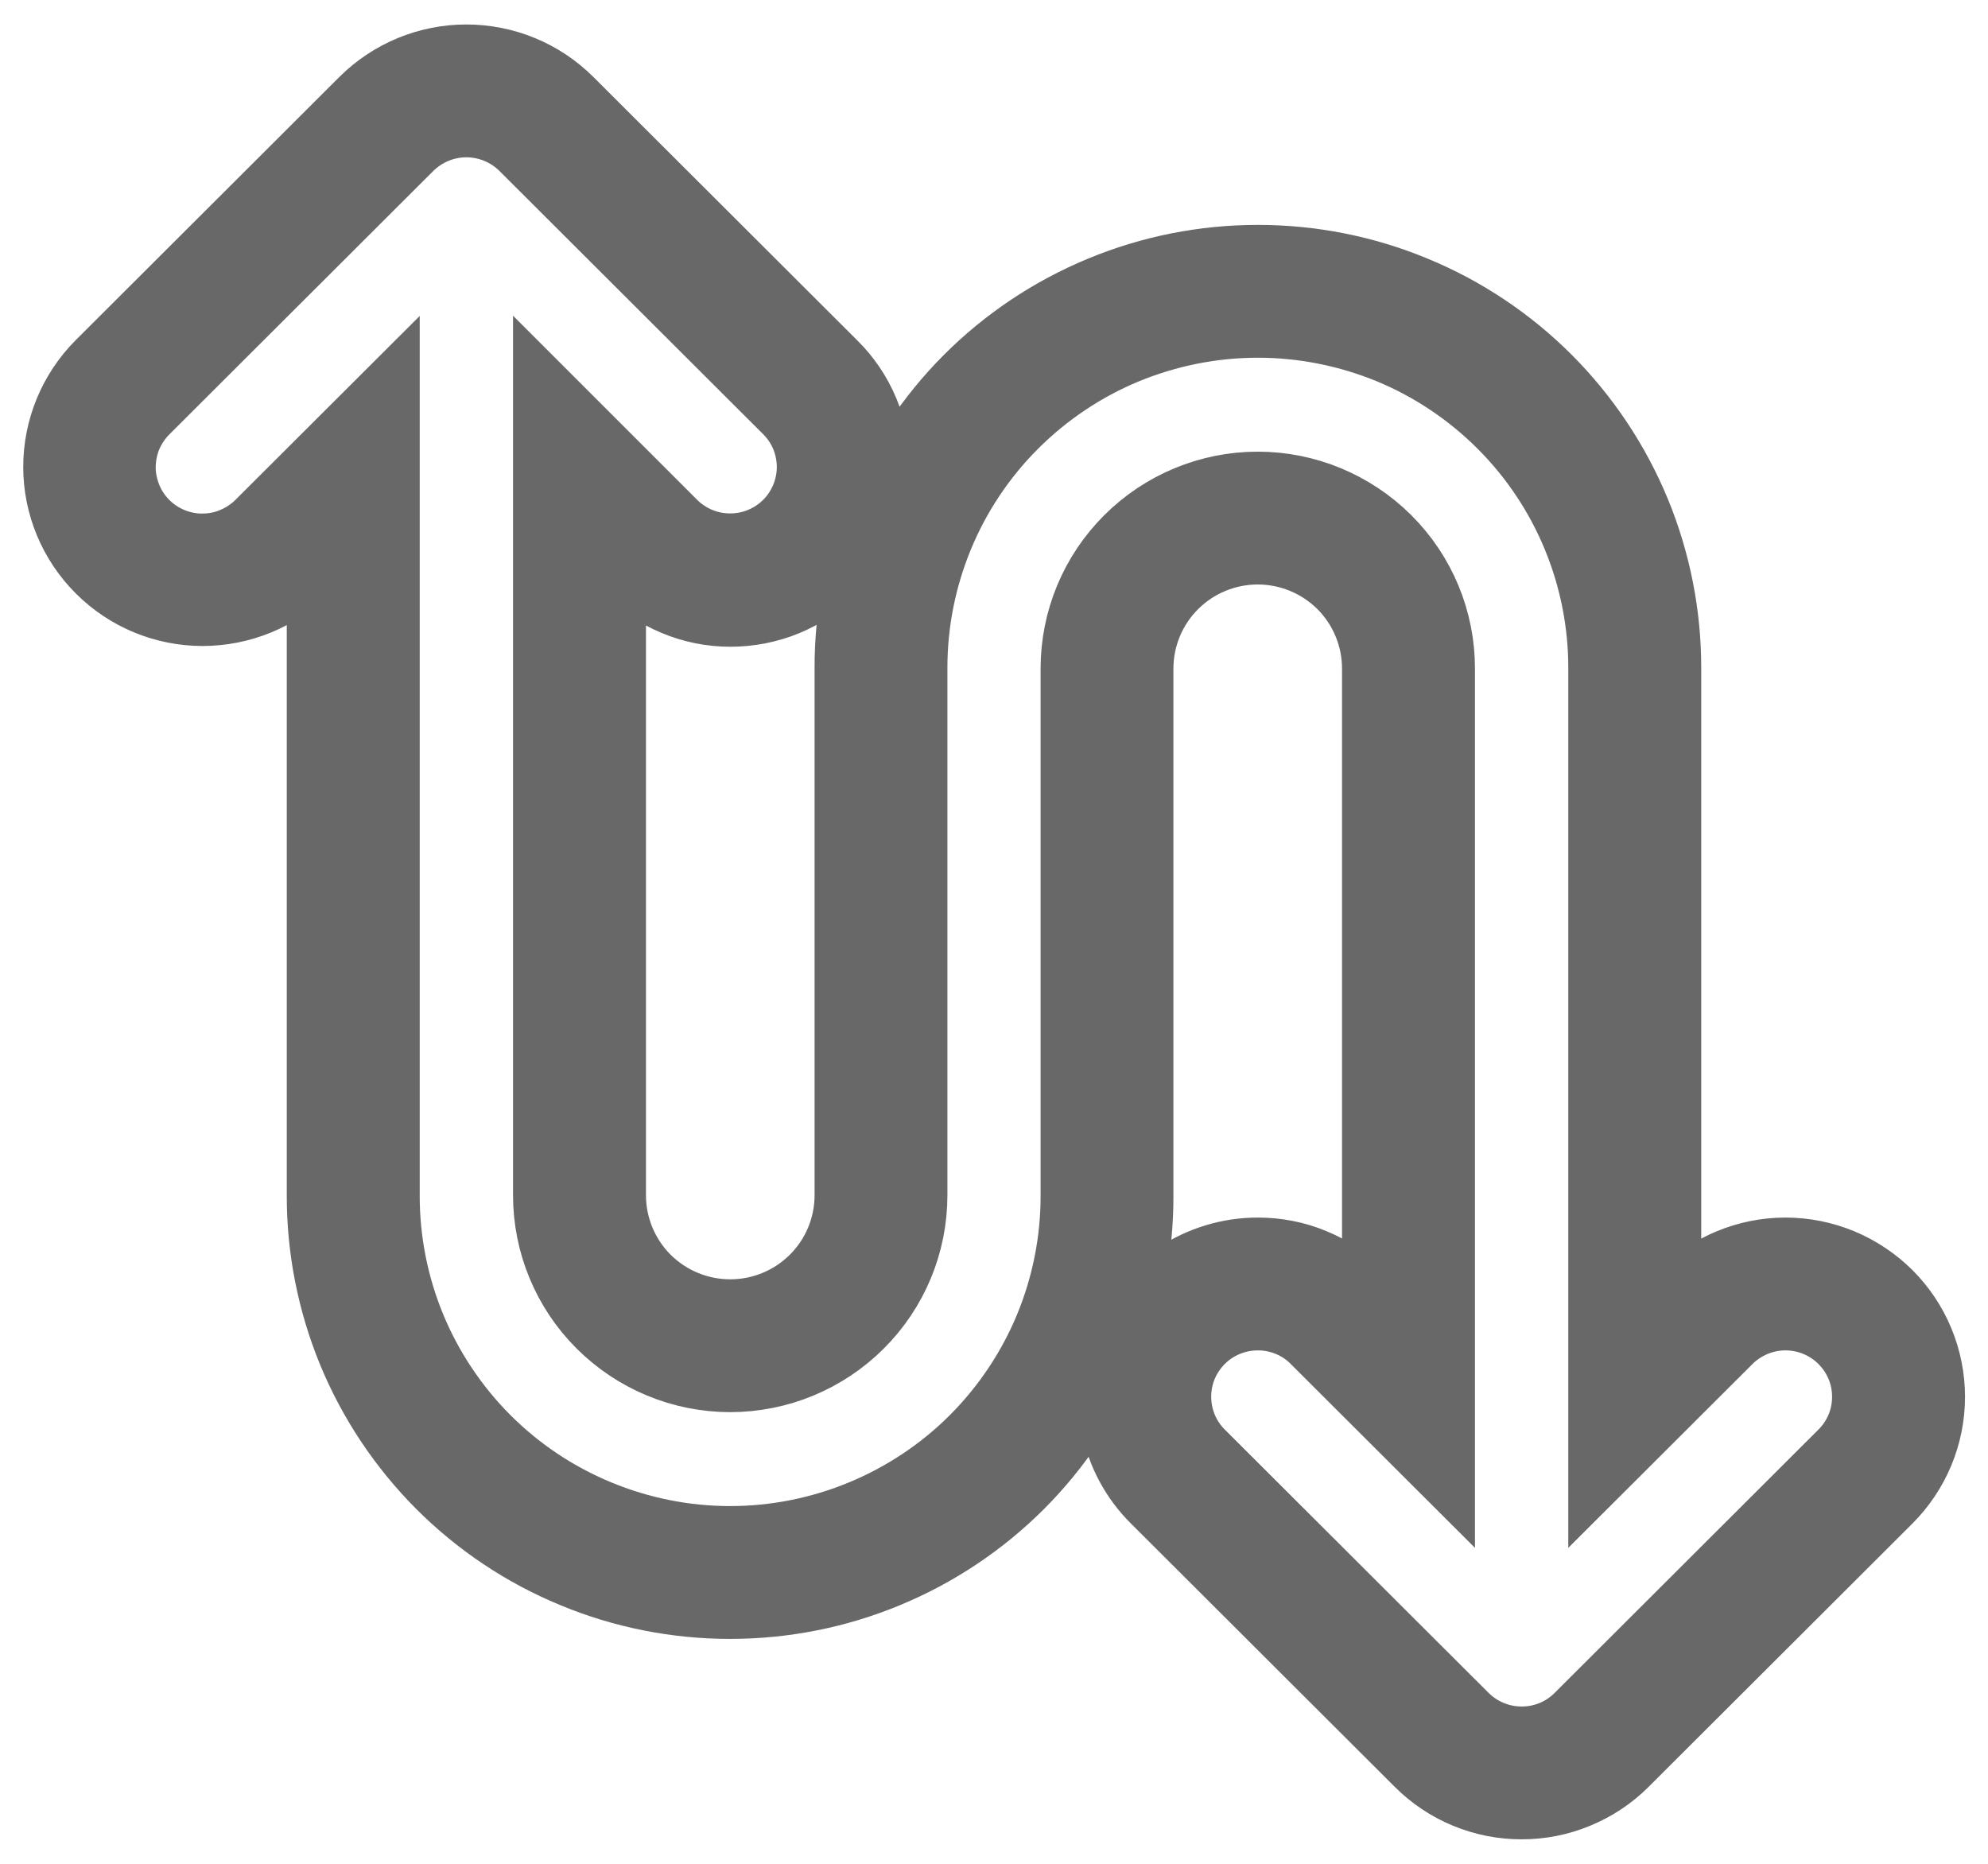 <?xml version="1.0" encoding="UTF-8"?> <svg xmlns="http://www.w3.org/2000/svg" width="16" height="15" viewBox="0 0 16 15" fill="none"><g clip-path="url(#clip0_66_9)"><mask id="path-1-outside-1_66_9" maskUnits="userSpaceOnUse" x="-0.513" y="-0.503" width="17" height="16" fill="black"><rect fill="white" x="-0.513" y="-0.503" width="17" height="16"></rect><path d="M13.561 10.434L13.392 10.602V5.381C13.393 4.952 13.309 4.526 13.146 4.13C12.982 3.733 12.741 3.372 12.438 3.068C12.134 2.764 11.774 2.523 11.376 2.359C10.979 2.194 10.553 2.11 10.124 2.11C9.694 2.11 9.268 2.194 8.871 2.359C8.474 2.523 8.113 2.764 7.809 3.068C7.506 3.372 7.265 3.733 7.102 4.13C6.938 4.526 6.854 4.952 6.856 5.381V9.619C6.856 9.878 6.753 10.127 6.569 10.31C6.386 10.493 6.137 10.596 5.877 10.596C5.618 10.596 5.369 10.493 5.185 10.31C5.002 10.127 4.899 9.878 4.899 9.619V4.398L5.067 4.566C5.173 4.673 5.299 4.758 5.438 4.816C5.577 4.875 5.727 4.905 5.878 4.905C6.028 4.905 6.178 4.876 6.317 4.819C6.457 4.761 6.583 4.677 6.69 4.57C6.797 4.464 6.881 4.338 6.939 4.198C6.996 4.059 7.026 3.91 7.026 3.76C7.025 3.609 6.995 3.46 6.937 3.321C6.879 3.182 6.794 3.056 6.686 2.95L4.563 0.831C4.348 0.617 4.057 0.497 3.753 0.497C3.45 0.497 3.159 0.617 2.944 0.831L0.821 2.95C0.607 3.165 0.487 3.455 0.487 3.758C0.487 4.06 0.608 4.35 0.822 4.564C1.036 4.778 1.327 4.899 1.63 4.899C1.933 4.899 2.224 4.78 2.439 4.566L2.608 4.397V9.619C2.607 10.048 2.691 10.473 2.854 10.87C3.018 11.267 3.259 11.628 3.562 11.932C3.866 12.236 4.226 12.477 4.624 12.641C5.021 12.806 5.446 12.89 5.876 12.89C6.306 12.89 6.732 12.806 7.129 12.641C7.526 12.477 7.887 12.236 8.191 11.932C8.494 11.628 8.735 11.267 8.898 10.87C9.062 10.473 9.146 10.048 9.144 9.619V5.381C9.144 5.122 9.247 4.873 9.431 4.69C9.614 4.507 9.863 4.404 10.123 4.404C10.382 4.404 10.631 4.507 10.815 4.69C10.998 4.873 11.101 5.122 11.101 5.381V10.602L10.932 10.434C10.827 10.328 10.701 10.243 10.562 10.186C10.424 10.128 10.275 10.099 10.124 10.099H10.123C9.897 10.099 9.676 10.166 9.487 10.291C9.299 10.417 9.152 10.595 9.065 10.804C8.979 11.013 8.956 11.243 9 11.464C9.044 11.686 9.153 11.89 9.314 12.049L11.437 14.168C11.543 14.274 11.669 14.359 11.808 14.416C11.947 14.474 12.096 14.503 12.246 14.503C12.397 14.503 12.546 14.474 12.684 14.416C12.823 14.359 12.95 14.275 13.056 14.169L15.179 12.05C15.394 11.835 15.515 11.545 15.515 11.242C15.515 10.939 15.394 10.648 15.18 10.434C15.073 10.328 14.947 10.244 14.808 10.186C14.669 10.129 14.521 10.099 14.37 10.099C14.067 10.099 13.775 10.22 13.561 10.434ZM14.847 11.718L12.723 13.838C12.597 13.964 12.425 14.035 12.246 14.034C12.067 14.034 11.896 13.963 11.769 13.837L9.646 11.718C9.551 11.624 9.487 11.504 9.461 11.373C9.435 11.242 9.448 11.107 9.499 10.983C9.551 10.86 9.637 10.755 9.748 10.681C9.859 10.607 9.99 10.568 10.123 10.568H10.124C10.213 10.568 10.3 10.585 10.382 10.619C10.464 10.653 10.538 10.702 10.6 10.765L11.571 11.734V5.381C11.571 4.997 11.419 4.63 11.147 4.359C10.875 4.088 10.507 3.935 10.123 3.935C9.739 3.935 9.37 4.088 9.099 4.359C8.827 4.63 8.675 4.997 8.675 5.381V9.619C8.676 9.987 8.604 10.351 8.464 10.691C8.324 11.03 8.118 11.339 7.858 11.6C7.598 11.86 7.289 12.066 6.949 12.207C6.609 12.348 6.245 12.421 5.876 12.421C5.508 12.421 5.144 12.348 4.804 12.207C4.463 12.066 4.155 11.86 3.895 11.6C3.635 11.339 3.429 11.03 3.289 10.691C3.149 10.351 3.077 9.987 3.078 9.619V3.266L2.107 4.235C2.045 4.297 1.97 4.347 1.888 4.381C1.806 4.416 1.718 4.433 1.629 4.433C1.541 4.434 1.453 4.416 1.37 4.382C1.288 4.348 1.214 4.299 1.151 4.236C1.088 4.173 1.038 4.099 1.005 4.017C0.971 3.935 0.953 3.847 0.953 3.759C0.954 3.67 0.971 3.582 1.005 3.5C1.04 3.419 1.09 3.344 1.153 3.282L3.276 1.163C3.403 1.037 3.575 0.966 3.753 0.966C3.932 0.966 4.104 1.037 4.231 1.163L6.354 3.282C6.417 3.345 6.467 3.419 6.501 3.501C6.534 3.582 6.552 3.67 6.552 3.759C6.552 3.847 6.534 3.935 6.5 4.017C6.466 4.098 6.417 4.173 6.354 4.235C6.291 4.298 6.217 4.347 6.135 4.381C6.053 4.415 5.965 4.432 5.876 4.432C5.788 4.432 5.7 4.415 5.618 4.381C5.536 4.347 5.461 4.297 5.399 4.235L4.429 3.265V9.619C4.429 10.002 4.581 10.37 4.853 10.641C5.125 10.912 5.493 11.065 5.877 11.065C6.261 11.065 6.63 10.912 6.901 10.641C7.173 10.37 7.325 10.002 7.325 9.619V5.381C7.324 5.013 7.396 4.649 7.536 4.309C7.676 3.969 7.882 3.66 8.142 3.4C8.402 3.14 8.711 2.933 9.051 2.792C9.391 2.652 9.755 2.579 10.124 2.579C10.492 2.579 10.856 2.652 11.197 2.792C11.537 2.933 11.845 3.14 12.105 3.4C12.365 3.66 12.571 3.969 12.711 4.309C12.851 4.649 12.923 5.013 12.922 5.381V11.734L13.893 10.765C14.02 10.639 14.191 10.568 14.37 10.568C14.549 10.568 14.721 10.639 14.847 10.765C14.91 10.828 14.96 10.902 14.994 10.984C15.028 11.065 15.045 11.153 15.045 11.242C15.045 11.33 15.028 11.418 14.994 11.499C14.96 11.581 14.91 11.655 14.847 11.718L14.847 11.718Z"></path></mask><path d="M13.561 10.434L13.392 10.602V5.381C13.393 4.952 13.309 4.526 13.146 4.13C12.982 3.733 12.741 3.372 12.438 3.068C12.134 2.764 11.774 2.523 11.376 2.359C10.979 2.194 10.553 2.11 10.124 2.11C9.694 2.11 9.268 2.194 8.871 2.359C8.474 2.523 8.113 2.764 7.809 3.068C7.506 3.372 7.265 3.733 7.102 4.13C6.938 4.526 6.854 4.952 6.856 5.381V9.619C6.856 9.878 6.753 10.127 6.569 10.31C6.386 10.493 6.137 10.596 5.877 10.596C5.618 10.596 5.369 10.493 5.185 10.31C5.002 10.127 4.899 9.878 4.899 9.619V4.398L5.067 4.566C5.173 4.673 5.299 4.758 5.438 4.816C5.577 4.875 5.727 4.905 5.878 4.905C6.028 4.905 6.178 4.876 6.317 4.819C6.457 4.761 6.583 4.677 6.69 4.57C6.797 4.464 6.881 4.338 6.939 4.198C6.996 4.059 7.026 3.91 7.026 3.76C7.025 3.609 6.995 3.46 6.937 3.321C6.879 3.182 6.794 3.056 6.686 2.95L4.563 0.831C4.348 0.617 4.057 0.497 3.753 0.497C3.45 0.497 3.159 0.617 2.944 0.831L0.821 2.95C0.607 3.165 0.487 3.455 0.487 3.758C0.487 4.06 0.608 4.35 0.822 4.564C1.036 4.778 1.327 4.899 1.63 4.899C1.933 4.899 2.224 4.78 2.439 4.566L2.608 4.397V9.619C2.607 10.048 2.691 10.473 2.854 10.87C3.018 11.267 3.259 11.628 3.562 11.932C3.866 12.236 4.226 12.477 4.624 12.641C5.021 12.806 5.446 12.89 5.876 12.89C6.306 12.89 6.732 12.806 7.129 12.641C7.526 12.477 7.887 12.236 8.191 11.932C8.494 11.628 8.735 11.267 8.898 10.87C9.062 10.473 9.146 10.048 9.144 9.619V5.381C9.144 5.122 9.247 4.873 9.431 4.69C9.614 4.507 9.863 4.404 10.123 4.404C10.382 4.404 10.631 4.507 10.815 4.69C10.998 4.873 11.101 5.122 11.101 5.381V10.602L10.932 10.434C10.827 10.328 10.701 10.243 10.562 10.186C10.424 10.128 10.275 10.099 10.124 10.099H10.123C9.897 10.099 9.676 10.166 9.487 10.291C9.299 10.417 9.152 10.595 9.065 10.804C8.979 11.013 8.956 11.243 9 11.464C9.044 11.686 9.153 11.89 9.314 12.049L11.437 14.168C11.543 14.274 11.669 14.359 11.808 14.416C11.947 14.474 12.096 14.503 12.246 14.503C12.397 14.503 12.546 14.474 12.684 14.416C12.823 14.359 12.95 14.275 13.056 14.169L15.179 12.05C15.394 11.835 15.515 11.545 15.515 11.242C15.515 10.939 15.394 10.648 15.18 10.434C15.073 10.328 14.947 10.244 14.808 10.186C14.669 10.129 14.521 10.099 14.37 10.099C14.067 10.099 13.775 10.22 13.561 10.434ZM14.847 11.718L12.723 13.838C12.597 13.964 12.425 14.035 12.246 14.034C12.067 14.034 11.896 13.963 11.769 13.837L9.646 11.718C9.551 11.624 9.487 11.504 9.461 11.373C9.435 11.242 9.448 11.107 9.499 10.983C9.551 10.86 9.637 10.755 9.748 10.681C9.859 10.607 9.99 10.568 10.123 10.568H10.124C10.213 10.568 10.3 10.585 10.382 10.619C10.464 10.653 10.538 10.702 10.6 10.765L11.571 11.734V5.381C11.571 4.997 11.419 4.63 11.147 4.359C10.875 4.088 10.507 3.935 10.123 3.935C9.739 3.935 9.37 4.088 9.099 4.359C8.827 4.63 8.675 4.997 8.675 5.381V9.619C8.676 9.987 8.604 10.351 8.464 10.691C8.324 11.03 8.118 11.339 7.858 11.6C7.598 11.86 7.289 12.066 6.949 12.207C6.609 12.348 6.245 12.421 5.876 12.421C5.508 12.421 5.144 12.348 4.804 12.207C4.463 12.066 4.155 11.86 3.895 11.6C3.635 11.339 3.429 11.03 3.289 10.691C3.149 10.351 3.077 9.987 3.078 9.619V3.266L2.107 4.235C2.045 4.297 1.97 4.347 1.888 4.381C1.806 4.416 1.718 4.433 1.629 4.433C1.541 4.434 1.453 4.416 1.37 4.382C1.288 4.348 1.214 4.299 1.151 4.236C1.088 4.173 1.038 4.099 1.005 4.017C0.971 3.935 0.953 3.847 0.953 3.759C0.954 3.67 0.971 3.582 1.005 3.5C1.04 3.419 1.09 3.344 1.153 3.282L3.276 1.163C3.403 1.037 3.575 0.966 3.753 0.966C3.932 0.966 4.104 1.037 4.231 1.163L6.354 3.282C6.417 3.345 6.467 3.419 6.501 3.501C6.534 3.582 6.552 3.67 6.552 3.759C6.552 3.847 6.534 3.935 6.5 4.017C6.466 4.098 6.417 4.173 6.354 4.235C6.291 4.298 6.217 4.347 6.135 4.381C6.053 4.415 5.965 4.432 5.876 4.432C5.788 4.432 5.7 4.415 5.618 4.381C5.536 4.347 5.461 4.297 5.399 4.235L4.429 3.265V9.619C4.429 10.002 4.581 10.37 4.853 10.641C5.125 10.912 5.493 11.065 5.877 11.065C6.261 11.065 6.63 10.912 6.901 10.641C7.173 10.37 7.325 10.002 7.325 9.619V5.381C7.324 5.013 7.396 4.649 7.536 4.309C7.676 3.969 7.882 3.66 8.142 3.4C8.402 3.14 8.711 2.933 9.051 2.792C9.391 2.652 9.755 2.579 10.124 2.579C10.492 2.579 10.856 2.652 11.197 2.792C11.537 2.933 11.845 3.14 12.105 3.4C12.365 3.66 12.571 3.969 12.711 4.309C12.851 4.649 12.923 5.013 12.922 5.381V11.734L13.893 10.765C14.02 10.639 14.191 10.568 14.37 10.568C14.549 10.568 14.721 10.639 14.847 10.765C14.91 10.828 14.96 10.902 14.994 10.984C15.028 11.065 15.045 11.153 15.045 11.242C15.045 11.33 15.028 11.418 14.994 11.499C14.96 11.581 14.91 11.655 14.847 11.718L14.847 11.718Z" fill="#686868"></path><path d="M13.561 10.434L13.392 10.602V5.381C13.393 4.952 13.309 4.526 13.146 4.13C12.982 3.733 12.741 3.372 12.438 3.068C12.134 2.764 11.774 2.523 11.376 2.359C10.979 2.194 10.553 2.11 10.124 2.11C9.694 2.11 9.268 2.194 8.871 2.359C8.474 2.523 8.113 2.764 7.809 3.068C7.506 3.372 7.265 3.733 7.102 4.13C6.938 4.526 6.854 4.952 6.856 5.381V9.619C6.856 9.878 6.753 10.127 6.569 10.31C6.386 10.493 6.137 10.596 5.877 10.596C5.618 10.596 5.369 10.493 5.185 10.31C5.002 10.127 4.899 9.878 4.899 9.619V4.398L5.067 4.566C5.173 4.673 5.299 4.758 5.438 4.816C5.577 4.875 5.727 4.905 5.878 4.905C6.028 4.905 6.178 4.876 6.317 4.819C6.457 4.761 6.583 4.677 6.69 4.57C6.797 4.464 6.881 4.338 6.939 4.198C6.996 4.059 7.026 3.91 7.026 3.76C7.025 3.609 6.995 3.46 6.937 3.321C6.879 3.182 6.794 3.056 6.686 2.95L4.563 0.831C4.348 0.617 4.057 0.497 3.753 0.497C3.45 0.497 3.159 0.617 2.944 0.831L0.821 2.95C0.607 3.165 0.487 3.455 0.487 3.758C0.487 4.06 0.608 4.35 0.822 4.564C1.036 4.778 1.327 4.899 1.63 4.899C1.933 4.899 2.224 4.78 2.439 4.566L2.608 4.397V9.619C2.607 10.048 2.691 10.473 2.854 10.87C3.018 11.267 3.259 11.628 3.562 11.932C3.866 12.236 4.226 12.477 4.624 12.641C5.021 12.806 5.446 12.89 5.876 12.89C6.306 12.89 6.732 12.806 7.129 12.641C7.526 12.477 7.887 12.236 8.191 11.932C8.494 11.628 8.735 11.267 8.898 10.87C9.062 10.473 9.146 10.048 9.144 9.619V5.381C9.144 5.122 9.247 4.873 9.431 4.69C9.614 4.507 9.863 4.404 10.123 4.404C10.382 4.404 10.631 4.507 10.815 4.69C10.998 4.873 11.101 5.122 11.101 5.381V10.602L10.932 10.434C10.827 10.328 10.701 10.243 10.562 10.186C10.424 10.128 10.275 10.099 10.124 10.099H10.123C9.897 10.099 9.676 10.166 9.487 10.291C9.299 10.417 9.152 10.595 9.065 10.804C8.979 11.013 8.956 11.243 9 11.464C9.044 11.686 9.153 11.89 9.314 12.049L11.437 14.168C11.543 14.274 11.669 14.359 11.808 14.416C11.947 14.474 12.096 14.503 12.246 14.503C12.397 14.503 12.546 14.474 12.684 14.416C12.823 14.359 12.95 14.275 13.056 14.169L15.179 12.05C15.394 11.835 15.515 11.545 15.515 11.242C15.515 10.939 15.394 10.648 15.18 10.434C15.073 10.328 14.947 10.244 14.808 10.186C14.669 10.129 14.521 10.099 14.37 10.099C14.067 10.099 13.775 10.22 13.561 10.434ZM14.847 11.718L12.723 13.838C12.597 13.964 12.425 14.035 12.246 14.034C12.067 14.034 11.896 13.963 11.769 13.837L9.646 11.718C9.551 11.624 9.487 11.504 9.461 11.373C9.435 11.242 9.448 11.107 9.499 10.983C9.551 10.86 9.637 10.755 9.748 10.681C9.859 10.607 9.99 10.568 10.123 10.568H10.124C10.213 10.568 10.3 10.585 10.382 10.619C10.464 10.653 10.538 10.702 10.6 10.765L11.571 11.734V5.381C11.571 4.997 11.419 4.63 11.147 4.359C10.875 4.088 10.507 3.935 10.123 3.935C9.739 3.935 9.37 4.088 9.099 4.359C8.827 4.63 8.675 4.997 8.675 5.381V9.619C8.676 9.987 8.604 10.351 8.464 10.691C8.324 11.03 8.118 11.339 7.858 11.6C7.598 11.86 7.289 12.066 6.949 12.207C6.609 12.348 6.245 12.421 5.876 12.421C5.508 12.421 5.144 12.348 4.804 12.207C4.463 12.066 4.155 11.86 3.895 11.6C3.635 11.339 3.429 11.03 3.289 10.691C3.149 10.351 3.077 9.987 3.078 9.619V3.266L2.107 4.235C2.045 4.297 1.97 4.347 1.888 4.381C1.806 4.416 1.718 4.433 1.629 4.433C1.541 4.434 1.453 4.416 1.37 4.382C1.288 4.348 1.214 4.299 1.151 4.236C1.088 4.173 1.038 4.099 1.005 4.017C0.971 3.935 0.953 3.847 0.953 3.759C0.954 3.67 0.971 3.582 1.005 3.5C1.04 3.419 1.09 3.344 1.153 3.282L3.276 1.163C3.403 1.037 3.575 0.966 3.753 0.966C3.932 0.966 4.104 1.037 4.231 1.163L6.354 3.282C6.417 3.345 6.467 3.419 6.501 3.501C6.534 3.582 6.552 3.67 6.552 3.759C6.552 3.847 6.534 3.935 6.5 4.017C6.466 4.098 6.417 4.173 6.354 4.235C6.291 4.298 6.217 4.347 6.135 4.381C6.053 4.415 5.965 4.432 5.876 4.432C5.788 4.432 5.7 4.415 5.618 4.381C5.536 4.347 5.461 4.297 5.399 4.235L4.429 3.265V9.619C4.429 10.002 4.581 10.37 4.853 10.641C5.125 10.912 5.493 11.065 5.877 11.065C6.261 11.065 6.63 10.912 6.901 10.641C7.173 10.37 7.325 10.002 7.325 9.619V5.381C7.324 5.013 7.396 4.649 7.536 4.309C7.676 3.969 7.882 3.66 8.142 3.4C8.402 3.14 8.711 2.933 9.051 2.792C9.391 2.652 9.755 2.579 10.124 2.579C10.492 2.579 10.856 2.652 11.197 2.792C11.537 2.933 11.845 3.14 12.105 3.4C12.365 3.66 12.571 3.969 12.711 4.309C12.851 4.649 12.923 5.013 12.922 5.381V11.734L13.893 10.765C14.02 10.639 14.191 10.568 14.37 10.568C14.549 10.568 14.721 10.639 14.847 10.765C14.91 10.828 14.96 10.902 14.994 10.984C15.028 11.065 15.045 11.153 15.045 11.242C15.045 11.33 15.028 11.418 14.994 11.499C14.96 11.581 14.91 11.655 14.847 11.718L14.847 11.718Z" stroke="#686868" stroke-width="0.6" mask="url(#path-1-outside-1_66_9)"></path></g><defs><clipPath id="clip0_66_9"><rect width="16" height="15" fill="white"></rect></clipPath></defs></svg> 